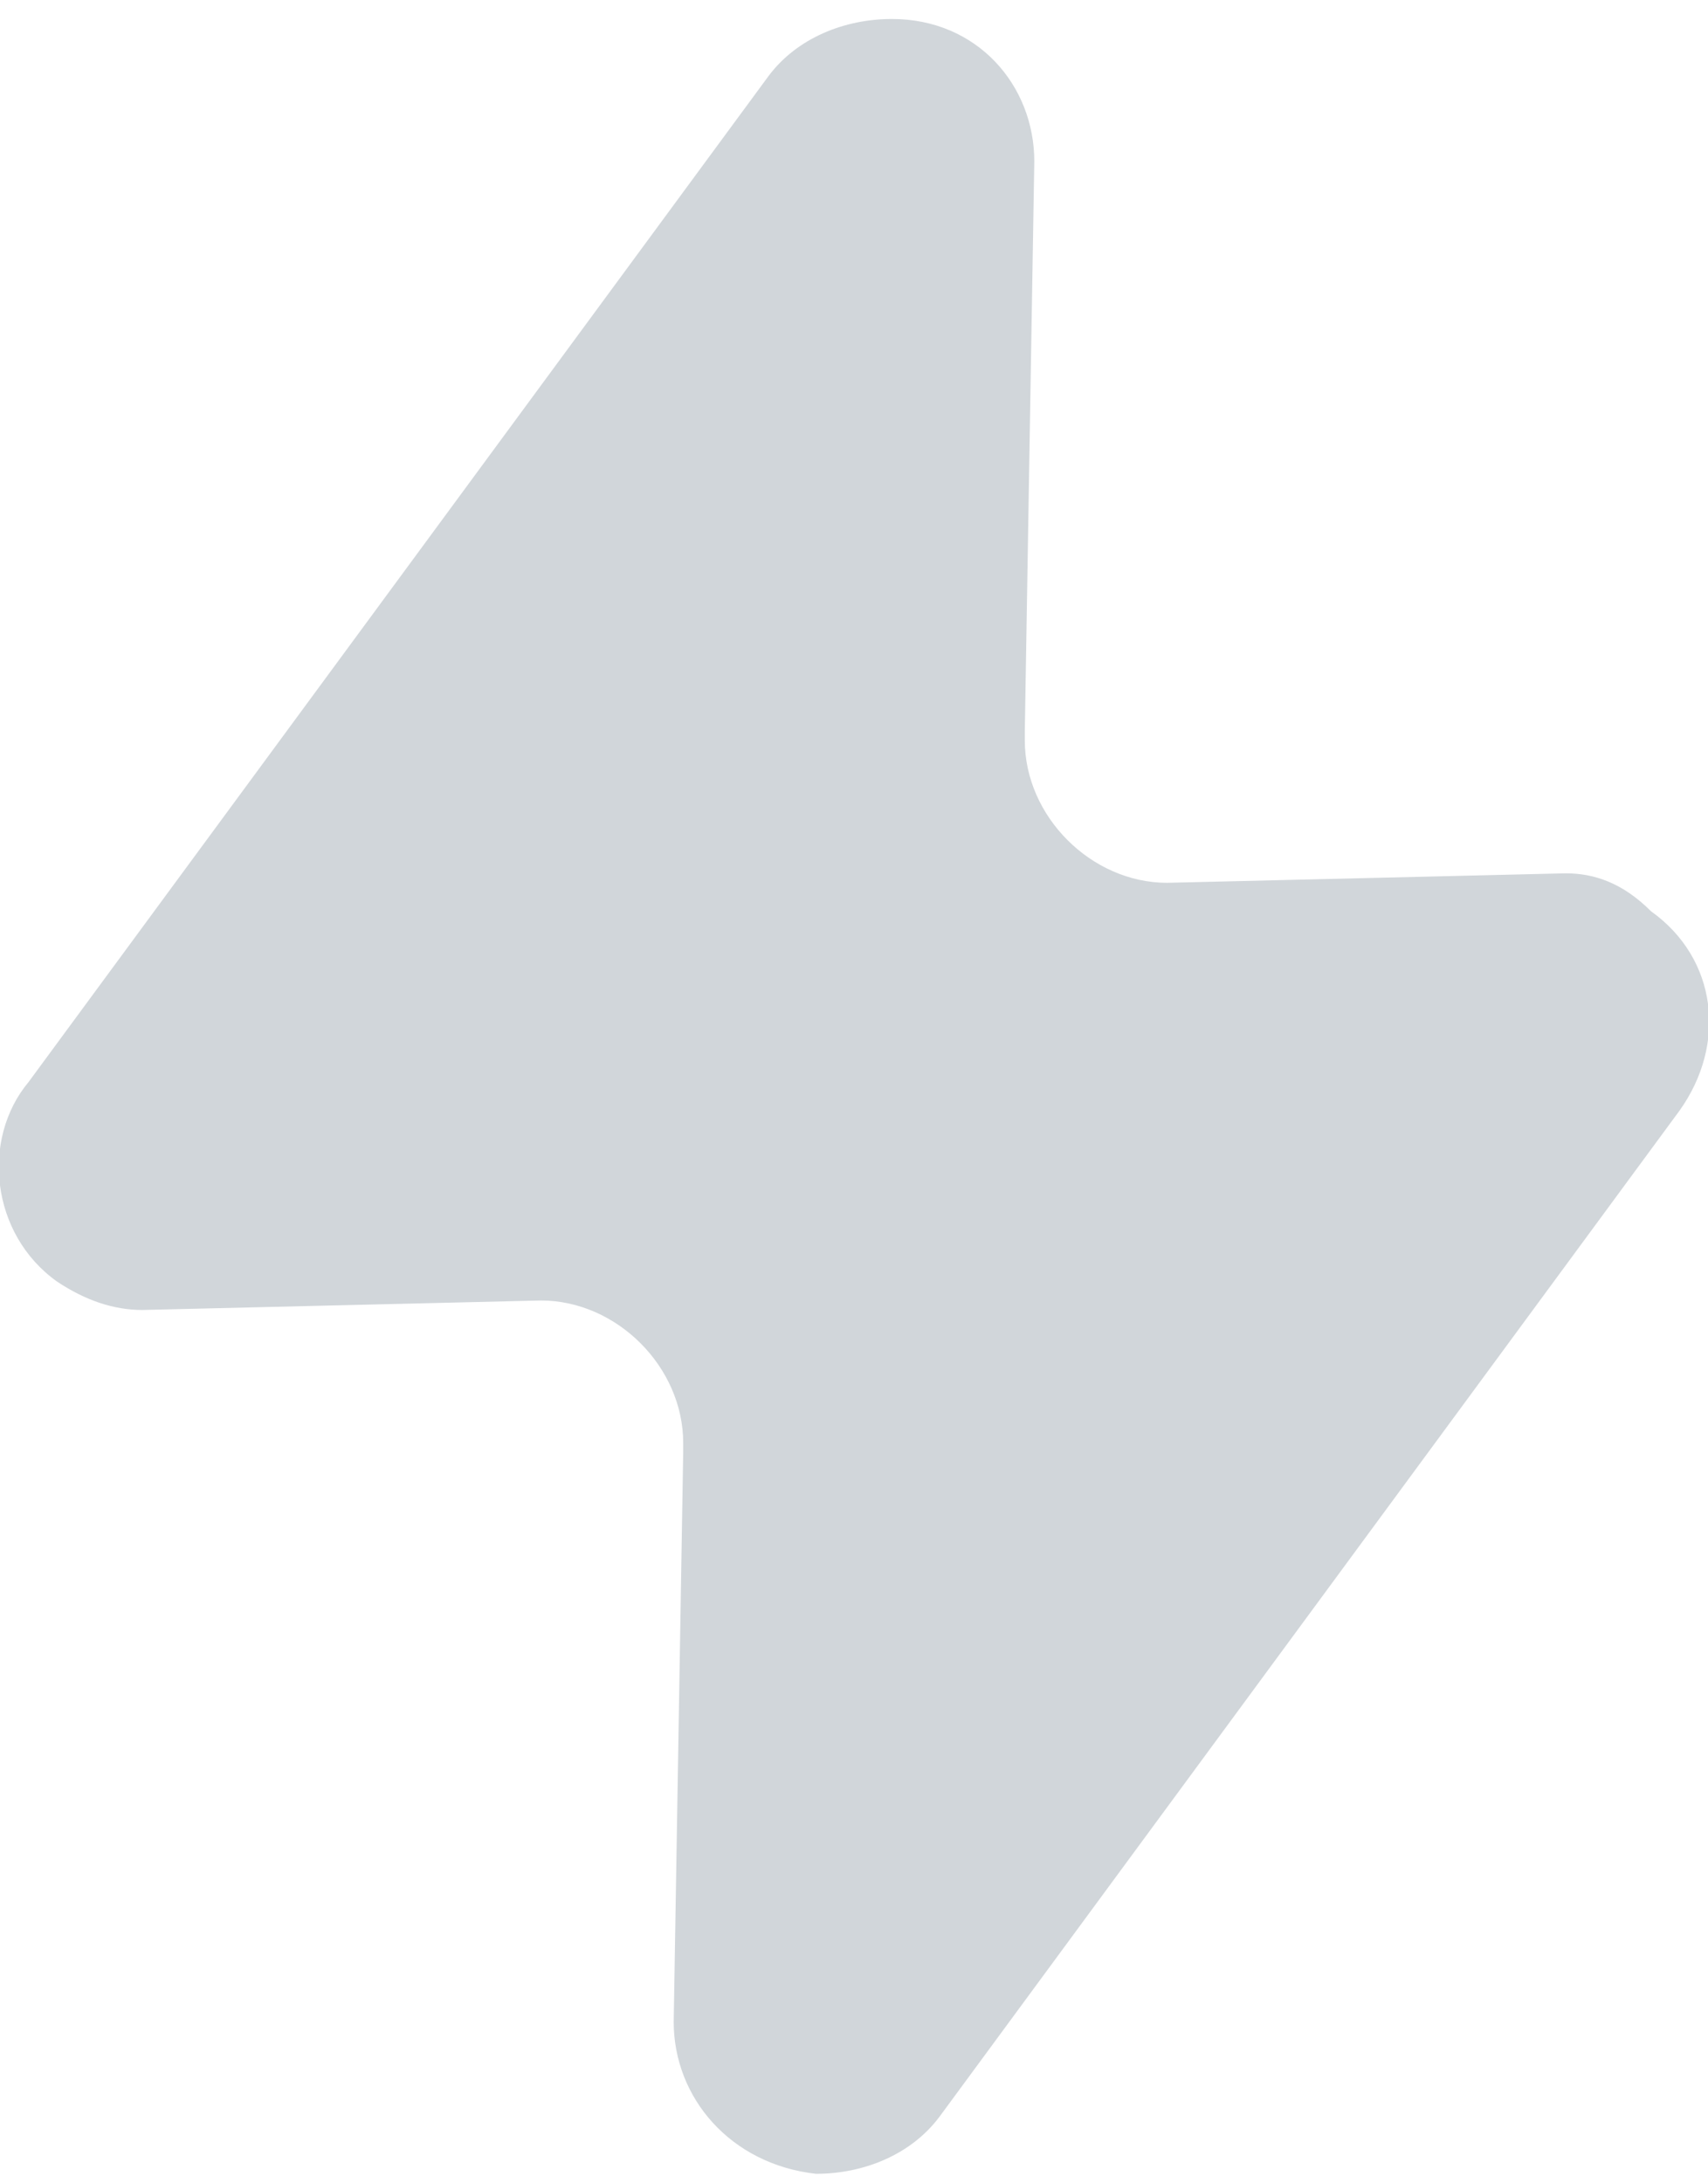 <?xml version="1.0" encoding="utf-8"?>
<!-- Generator: Adobe Illustrator 27.9.0, SVG Export Plug-In . SVG Version: 6.00 Build 0)  -->
<svg version="1.1" id="Layer_1" xmlns="http://www.w3.org/2000/svg" xmlns:xlink="http://www.w3.org/1999/xlink" x="0px" y="0px"
	 viewBox="0 0 18 23" style="enable-background:new 0 0 18 23;" xml:space="preserve">
<style type="text/css">
	.st15{fill:#D1D6DA;}
</style>
<path id="패스_446_00000044882885866132331580000001449249111280737717_" class="st15" d="M16.5,9.2l-4.2,0.1
	c-0.8,0-1.5-0.7-1.5-1.5c0,0,0,0,0-0.1l0.1-6c0-0.8-0.6-1.5-1.5-1.5c-0.5,0-1,0.2-1.3,0.6L0.3,11.4C-0.2,12-0.1,13,0.6,13.5
	c0.3,0.2,0.6,0.3,0.9,0.3l4.2-0.1c0.8,0,1.5,0.7,1.5,1.5c0,0,0,0,0,0.1l-0.1,6c0,0.8,0.6,1.5,1.5,1.6c0.5,0,1-0.2,1.3-0.6l7.8-10.6
	c0.5-0.7,0.4-1.6-0.3-2.1C17.1,9.3,16.8,9.2,16.5,9.2"/>
</svg>
